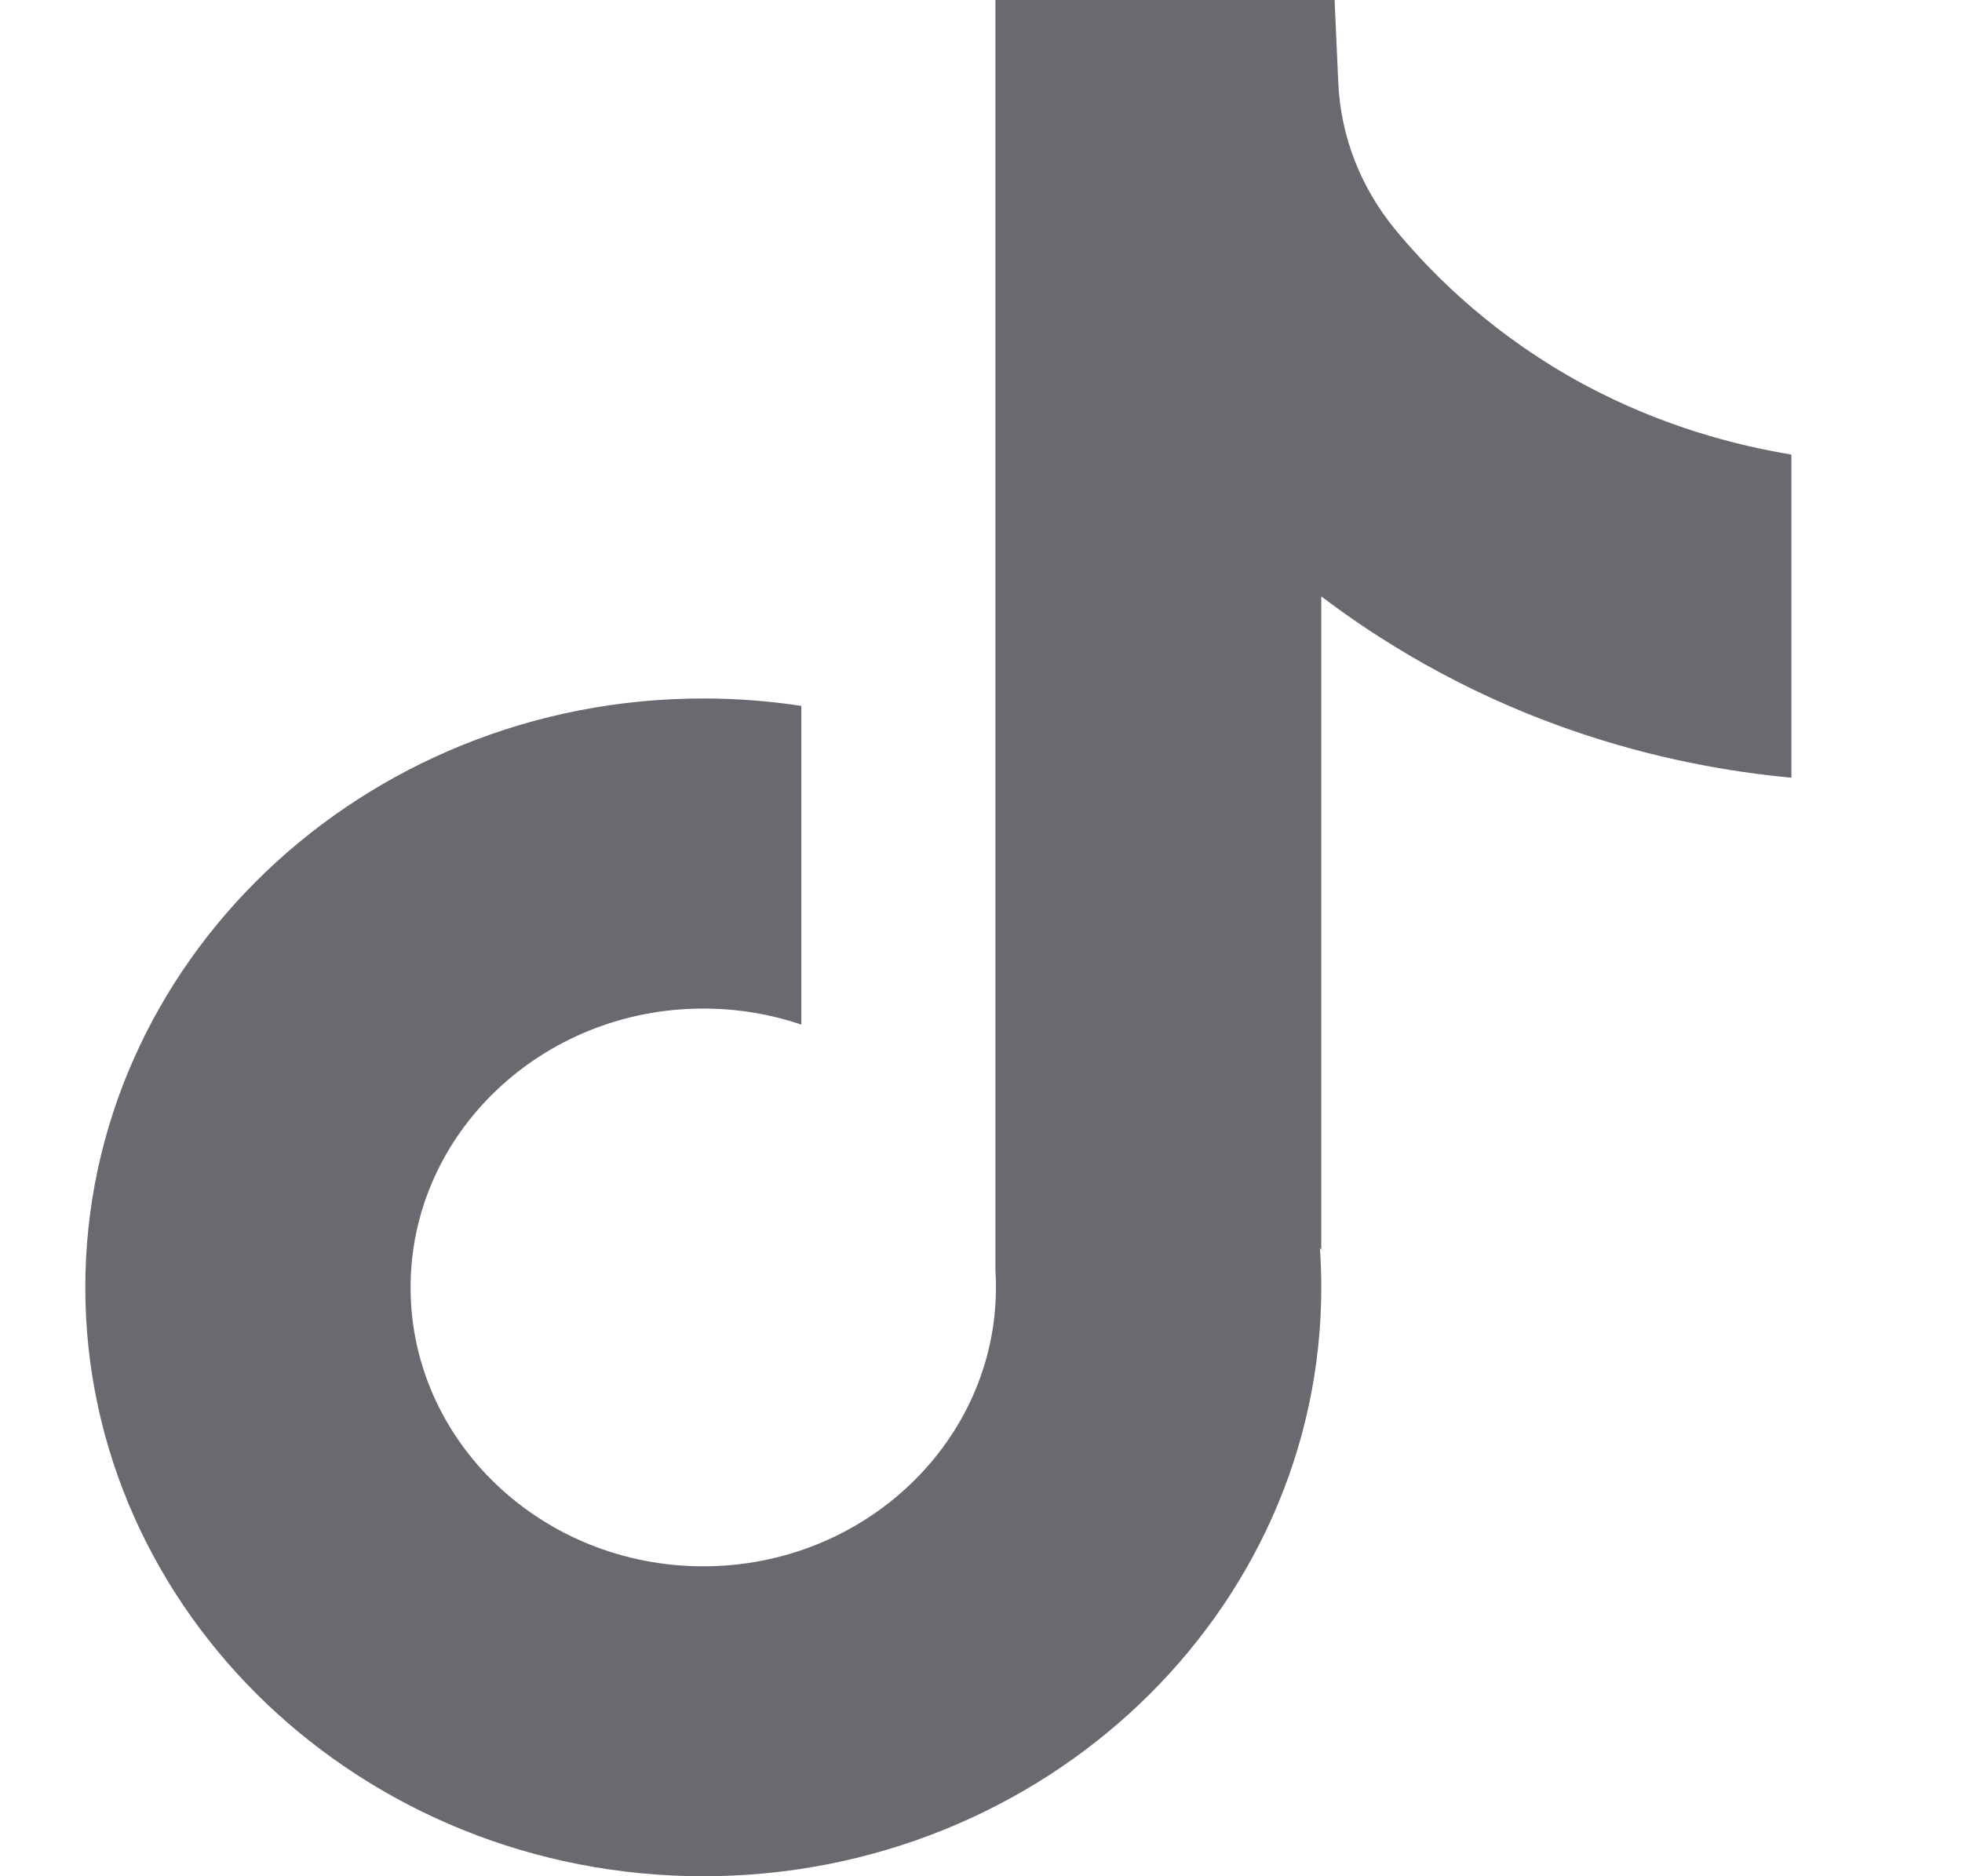 <svg width="23" height="22" viewBox="0 0 23 22" fill="none" xmlns="http://www.w3.org/2000/svg">
<path d="M21 5.327V9.119C20.305 9.054 19.401 8.904 18.402 8.555C17.096 8.099 16.125 7.475 15.489 6.993V14.657L15.473 14.633C15.483 14.785 15.489 14.94 15.489 15.096C15.489 18.902 12.239 22 8.244 22C4.249 22 1 18.902 1 15.096C1 11.29 4.249 8.19 8.244 8.19C8.636 8.19 9.019 8.22 9.394 8.277V12.014C9.034 11.892 8.647 11.826 8.244 11.826C6.353 11.826 4.813 13.292 4.813 15.096C4.813 16.9 6.353 18.366 8.244 18.366C10.136 18.366 11.675 16.898 11.675 15.096C11.675 15.028 11.674 14.961 11.669 14.893V0H15.645C15.66 0.321 15.673 0.644 15.688 0.965C15.715 1.597 15.951 2.203 16.363 2.7C16.846 3.284 17.559 3.962 18.56 4.504C19.497 5.009 20.377 5.227 21 5.33V5.327Z" fill="#69696F"/>
</svg>
